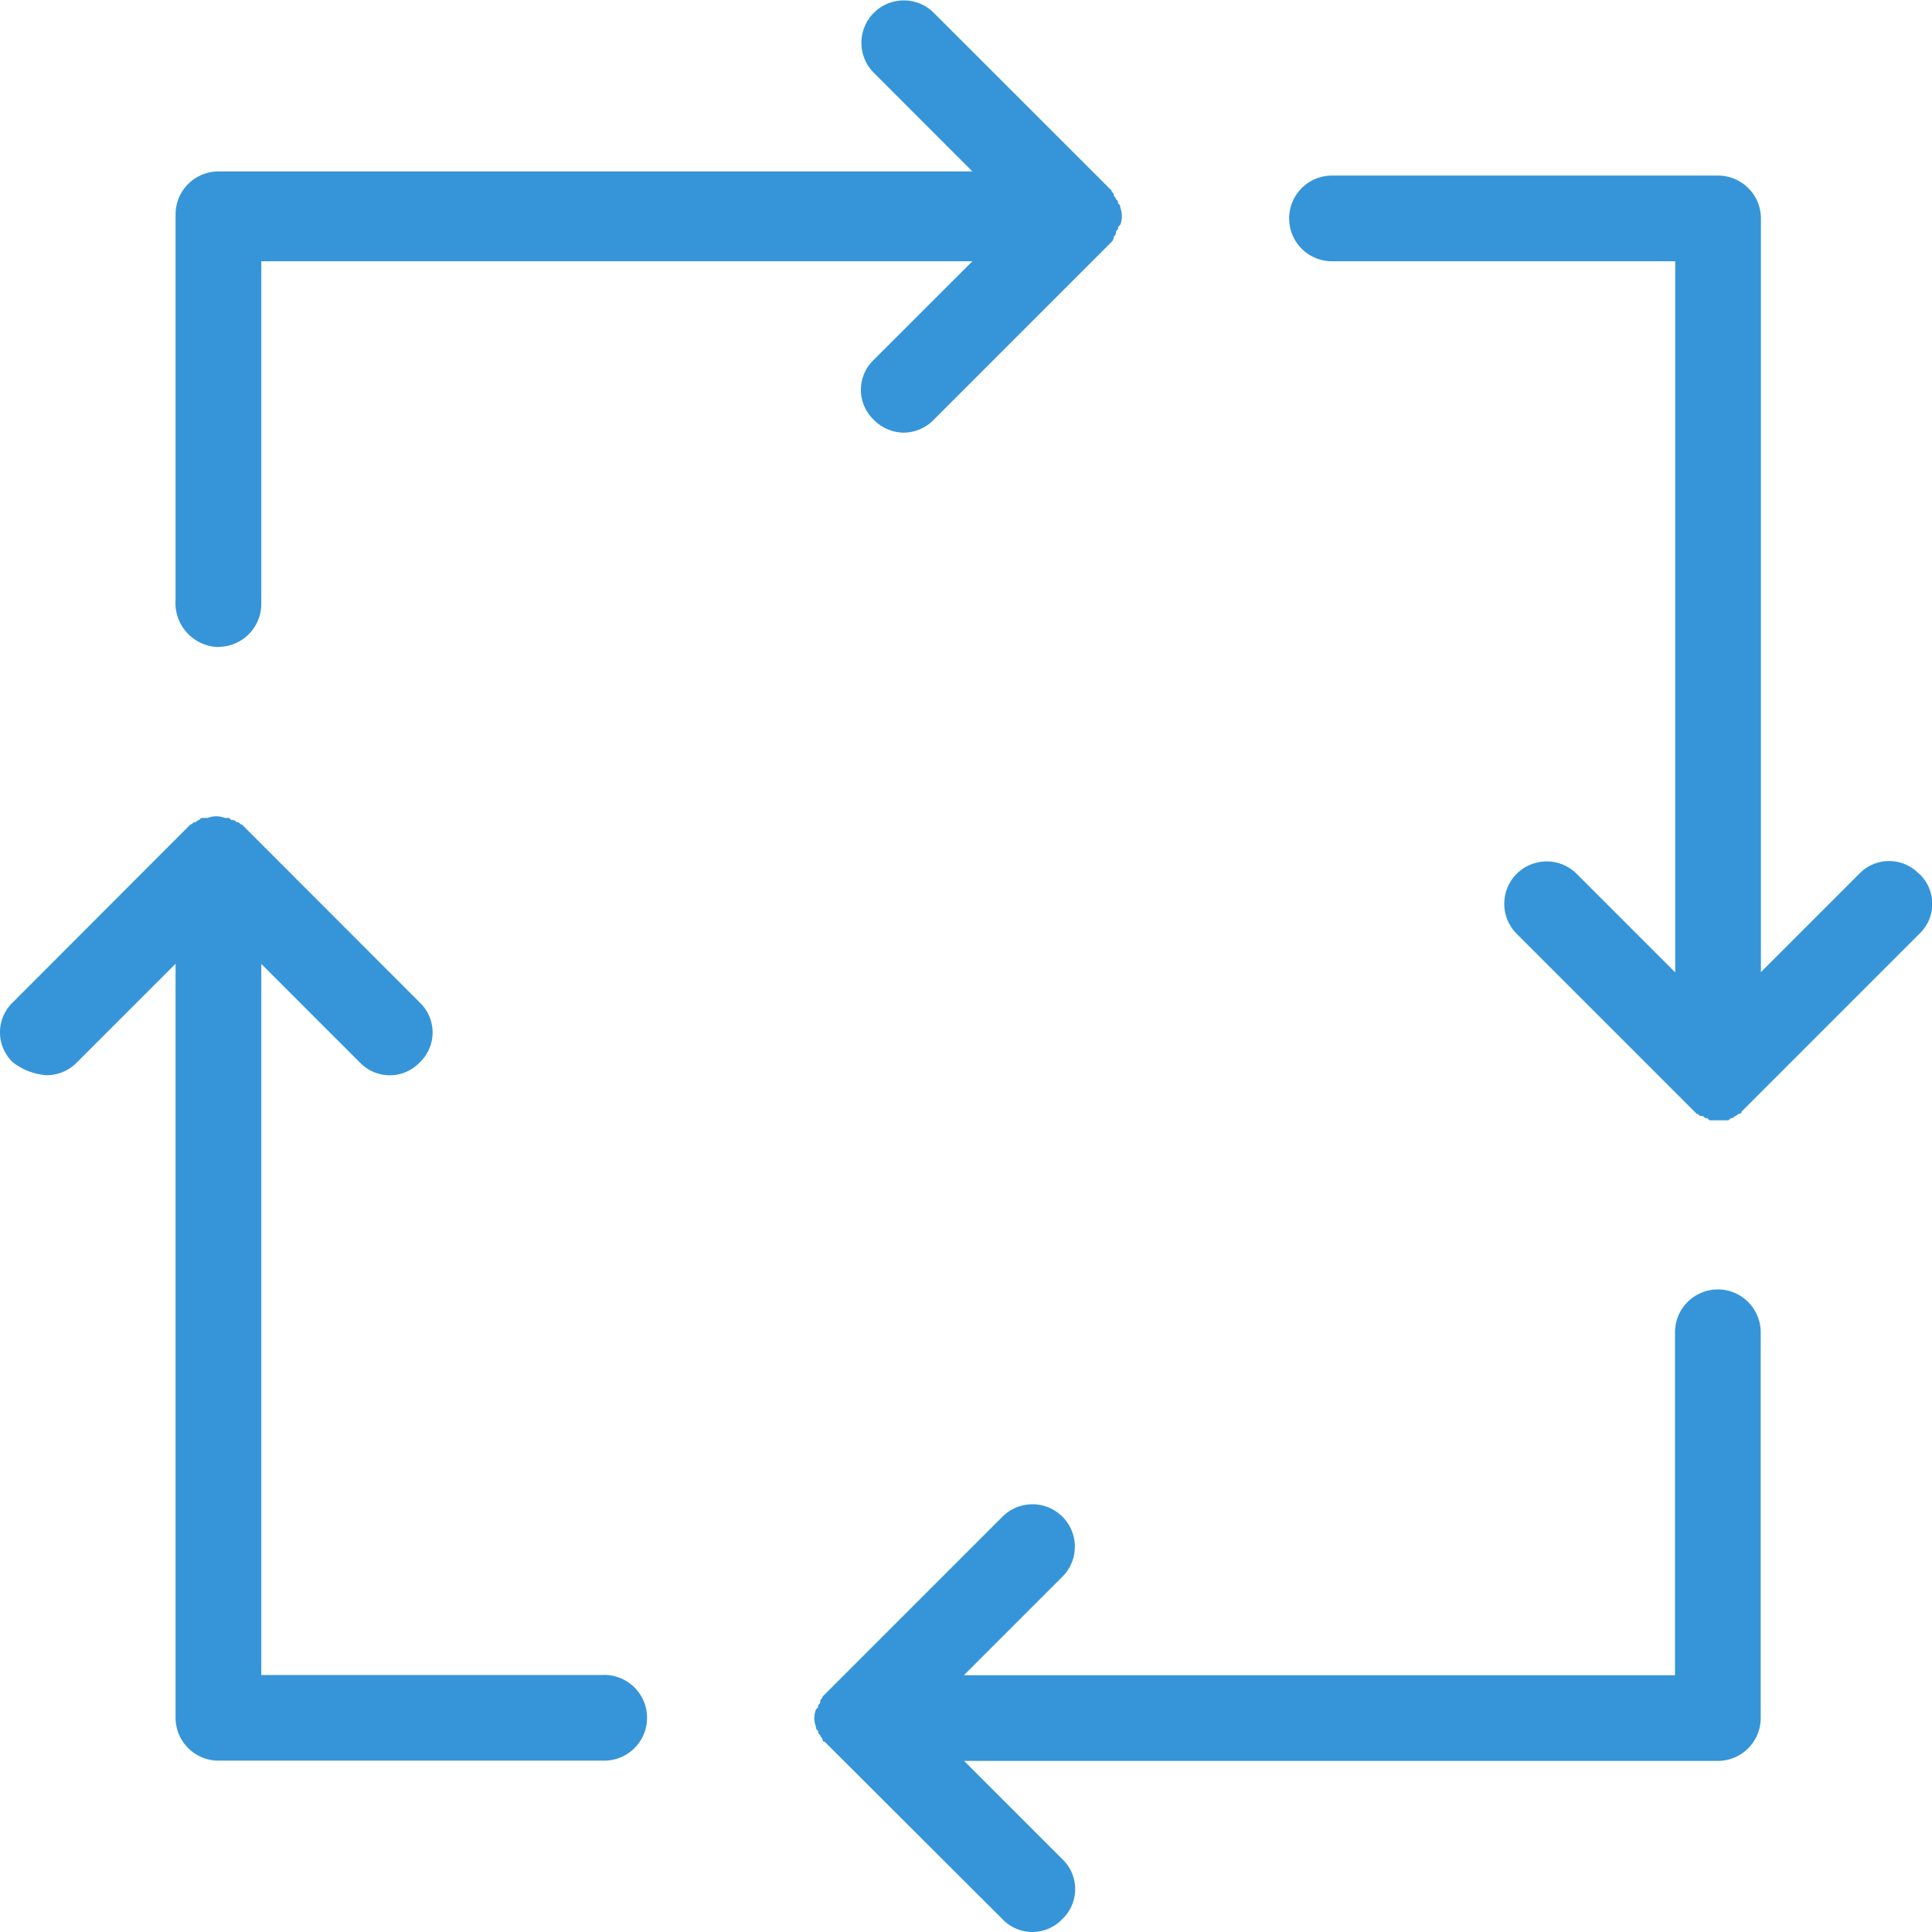 <svg xmlns="http://www.w3.org/2000/svg" width="27.544" height="27.544" viewBox="0 0 27.544 27.544">
  <g id="np_action_2153859_6AC1FF" transform="translate(-4.802 -4.802)">
    <path id="Path_238" data-name="Path 238" d="M13.611,14.024a.612.612,0,0,0,.611-.611V8.527H24.36L22.954,9.932a.59.59,0,0,0,0,.855.607.607,0,0,0,.428.183.6.6,0,0,0,.427-.184l2.443-2.443.092-.092a.108.108,0,0,0,.031-.061c0-.031.031-.031.031-.061s0-.031.031-.061c0-.031,0-.031.031-.061a.333.333,0,0,0,0-.245c0-.031,0-.031-.031-.061,0-.031,0-.031-.031-.061,0-.031-.031-.031-.031-.061s-.031-.031-.031-.061L23.81,4.985a.6.6,0,1,0-.855.855L24.36,7.246H13.611A.612.612,0,0,0,13,7.855v5.5a.628.628,0,0,0,.611.672Z" transform="translate(-5.695 0)" fill="#3695d8"/>
    <path id="Path_239" data-name="Path 239" d="M73.977,22.956a.59.59,0,0,0-.855,0l-1.4,1.4V13.611A.612.612,0,0,0,71.107,13h-5.5a.611.611,0,1,0,0,1.222H70.5V24.36l-1.405-1.405a.6.6,0,1,0-.855.855l2.443,2.443.092.092.031.031c.031,0,.031.031.061.031s.031,0,.061.031c.031,0,.031,0,.061.031h.243c.031,0,.031,0,.061-.031.031,0,.031,0,.061-.031.031,0,.031-.031.061-.031a.03.03,0,0,0,.031-.031l.092-.092,2.443-2.443a.588.588,0,0,0,0-.854Z" transform="translate(-41.815 -5.695)" fill="#3695d8"/>
    <path id="Path_240" data-name="Path 240" d="M55.7,65a.612.612,0,0,0-.611.611V70.5H44.951l1.405-1.405a.6.6,0,1,0-.855-.855l-2.443,2.443-.092.092-.031.031c0,.031-.031.031-.031.061s0,.031-.031.061c0,.031,0,.031-.031.061a.333.333,0,0,0,0,.245c0,.031,0,.031.031.061,0,.031,0,.031.031.061,0,.031.031.031.031.061a.03.03,0,0,0,.031.031l.092.092L45.5,73.977a.588.588,0,0,0,.854,0,.59.59,0,0,0,0-.855l-1.4-1.4H55.7a.612.612,0,0,0,.611-.611v-5.5A.612.612,0,0,0,55.7,65Z" transform="translate(-26.407 -41.815)" fill="#3695d8"/>
    <path id="Path_241" data-name="Path 241" d="M13.413,55.157H8.527V45.019l1.405,1.405a.59.59,0,0,0,.854,0,.59.59,0,0,0,0-.855L8.343,43.124l-.092-.092C8.22,43.033,8.22,43,8.19,43s-.031-.031-.061-.031-.031,0-.061-.031H8.008a.333.333,0,0,0-.245,0H7.7c-.031,0-.031,0-.061.031-.031,0-.031.031-.061.031s-.031.031-.061.031L4.985,45.567a.59.59,0,0,0,0,.855.878.878,0,0,0,.488.184.6.6,0,0,0,.427-.184l1.405-1.405v10.75a.612.612,0,0,0,.611.611h5.5a.611.611,0,1,0,0-1.222Z" transform="translate(0 -26.475)" fill="#3695d8"/>
  </g>
</svg>
